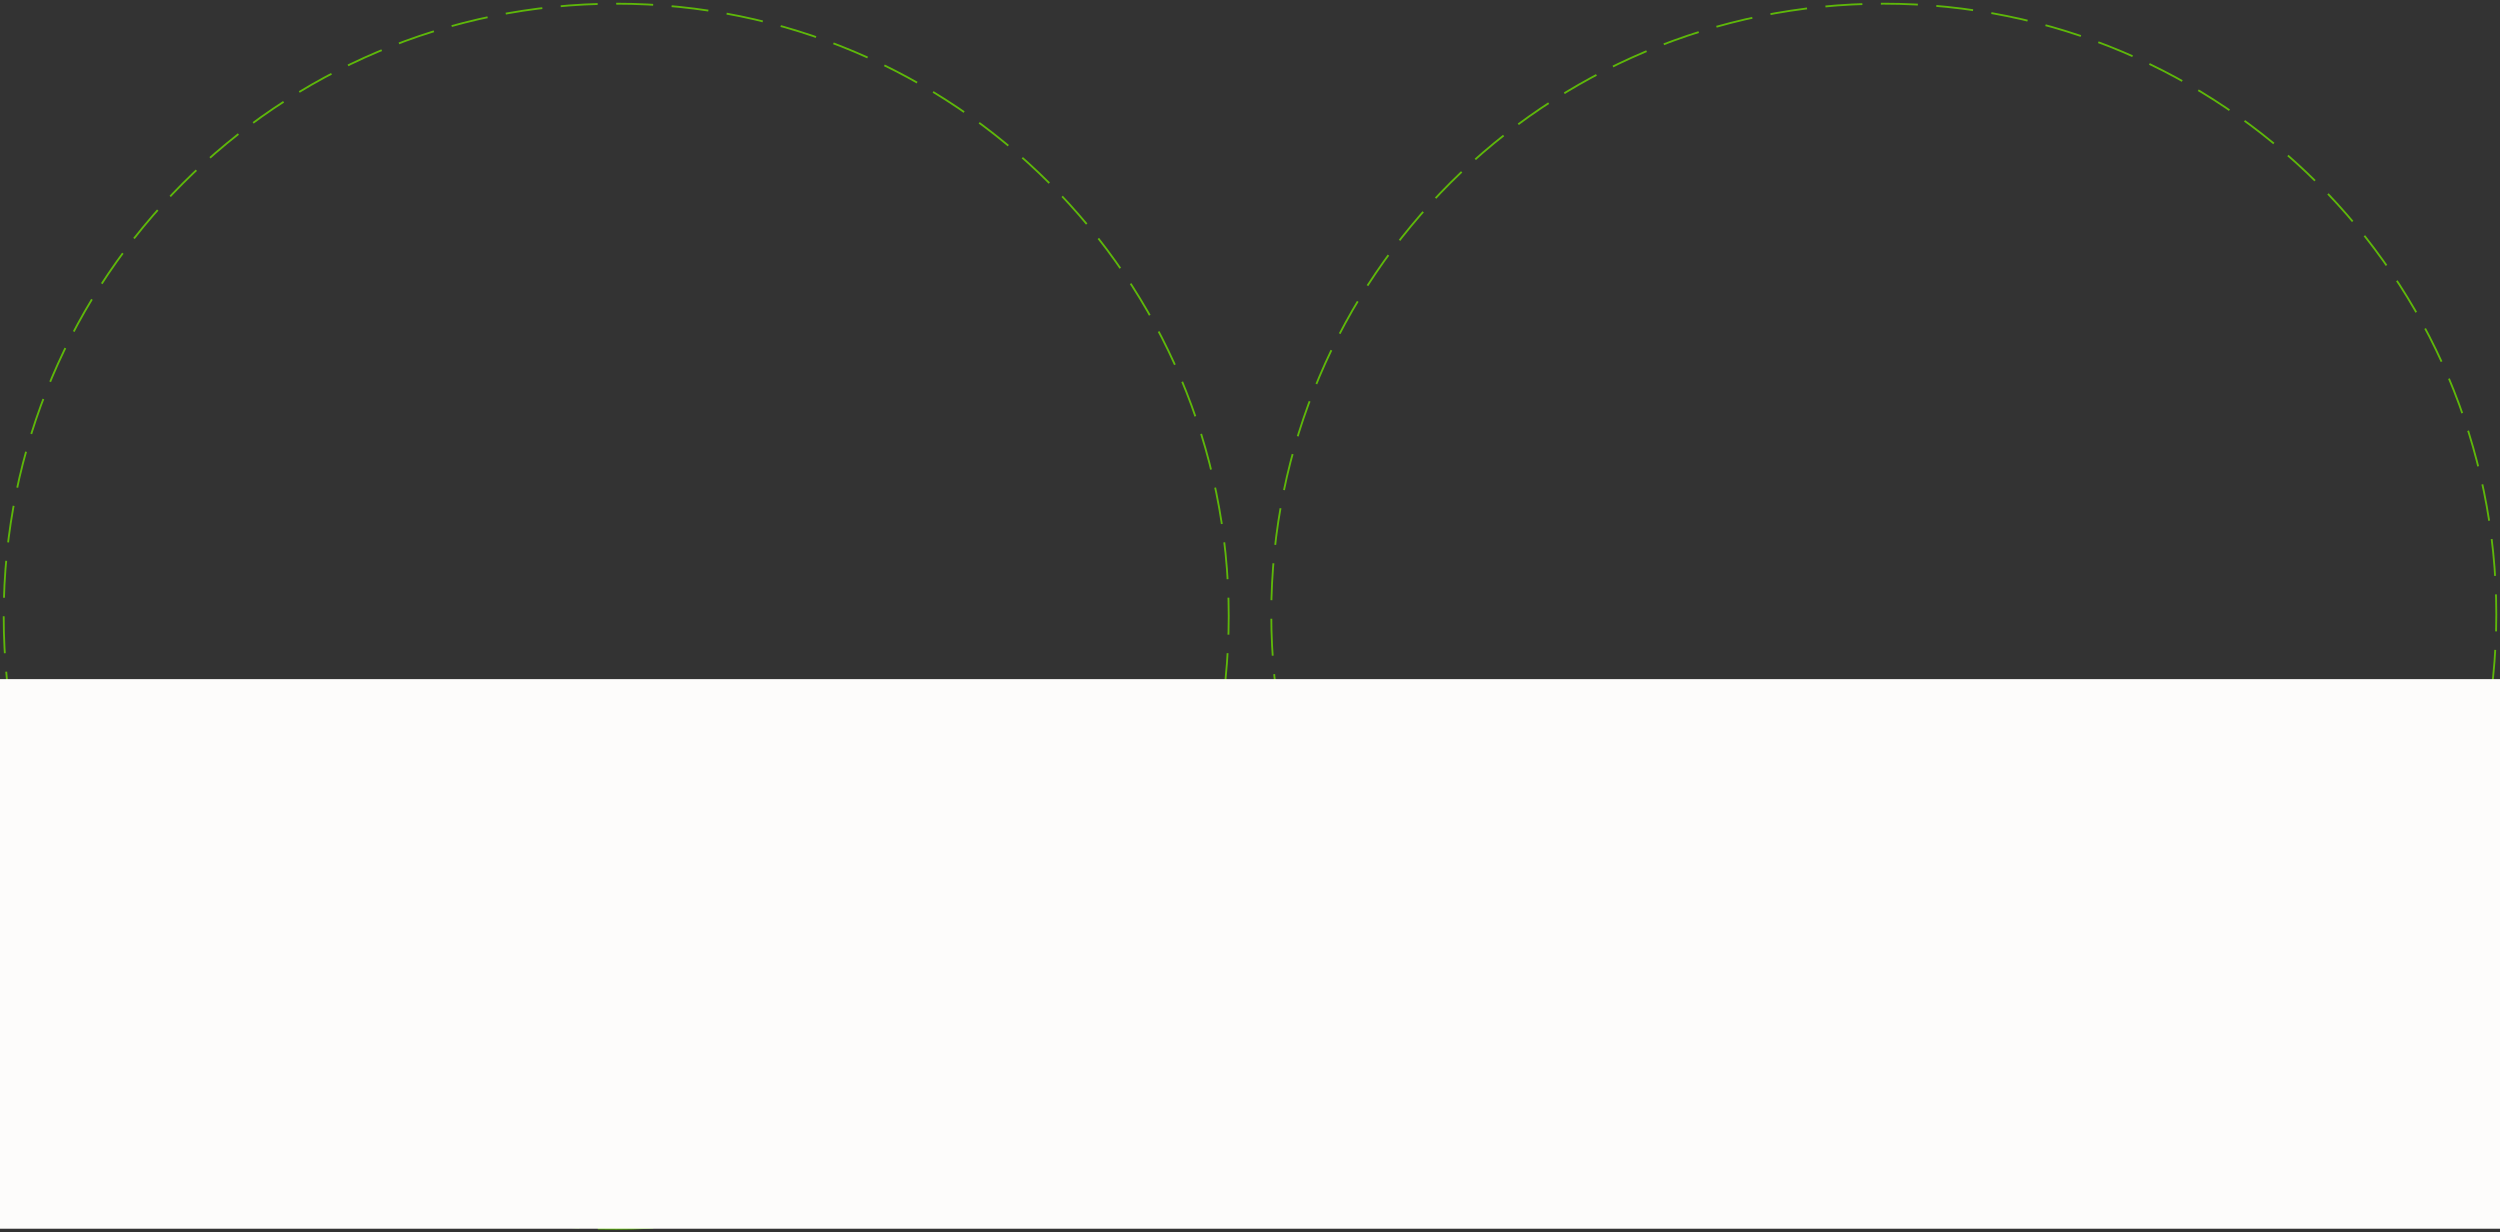 <svg width="1351" height="666" viewBox="0 0 1351 666" fill="none" xmlns="http://www.w3.org/2000/svg">
<rect x="0" y="0" width="1351" height="666" fill="#333333" stroke="none"/>
<path d="M1018 662.006C1200.81 662.006 1349 514.257 1349 332C1349 149.743 1200.81 1.994 1018 1.994C835.194 1.994 687 149.743 687 332C687 514.257 835.194 662.006 1018 662.006Z" stroke="#5EB809" strokeWidth="4" stroke-dasharray="20 10"/>
<path d="M333 664C515.806 664 664 515.806 664 333C664 150.194 515.806 2 333 2C150.194 2 2 150.194 2 333C2 515.806 150.194 664 333 664Z" stroke="#5EB809" strokeWidth="4" stroke-dasharray="20 10"/>
<rect y="367" width="1351" height="297" fill="#FDFCFB"/>
</svg>
